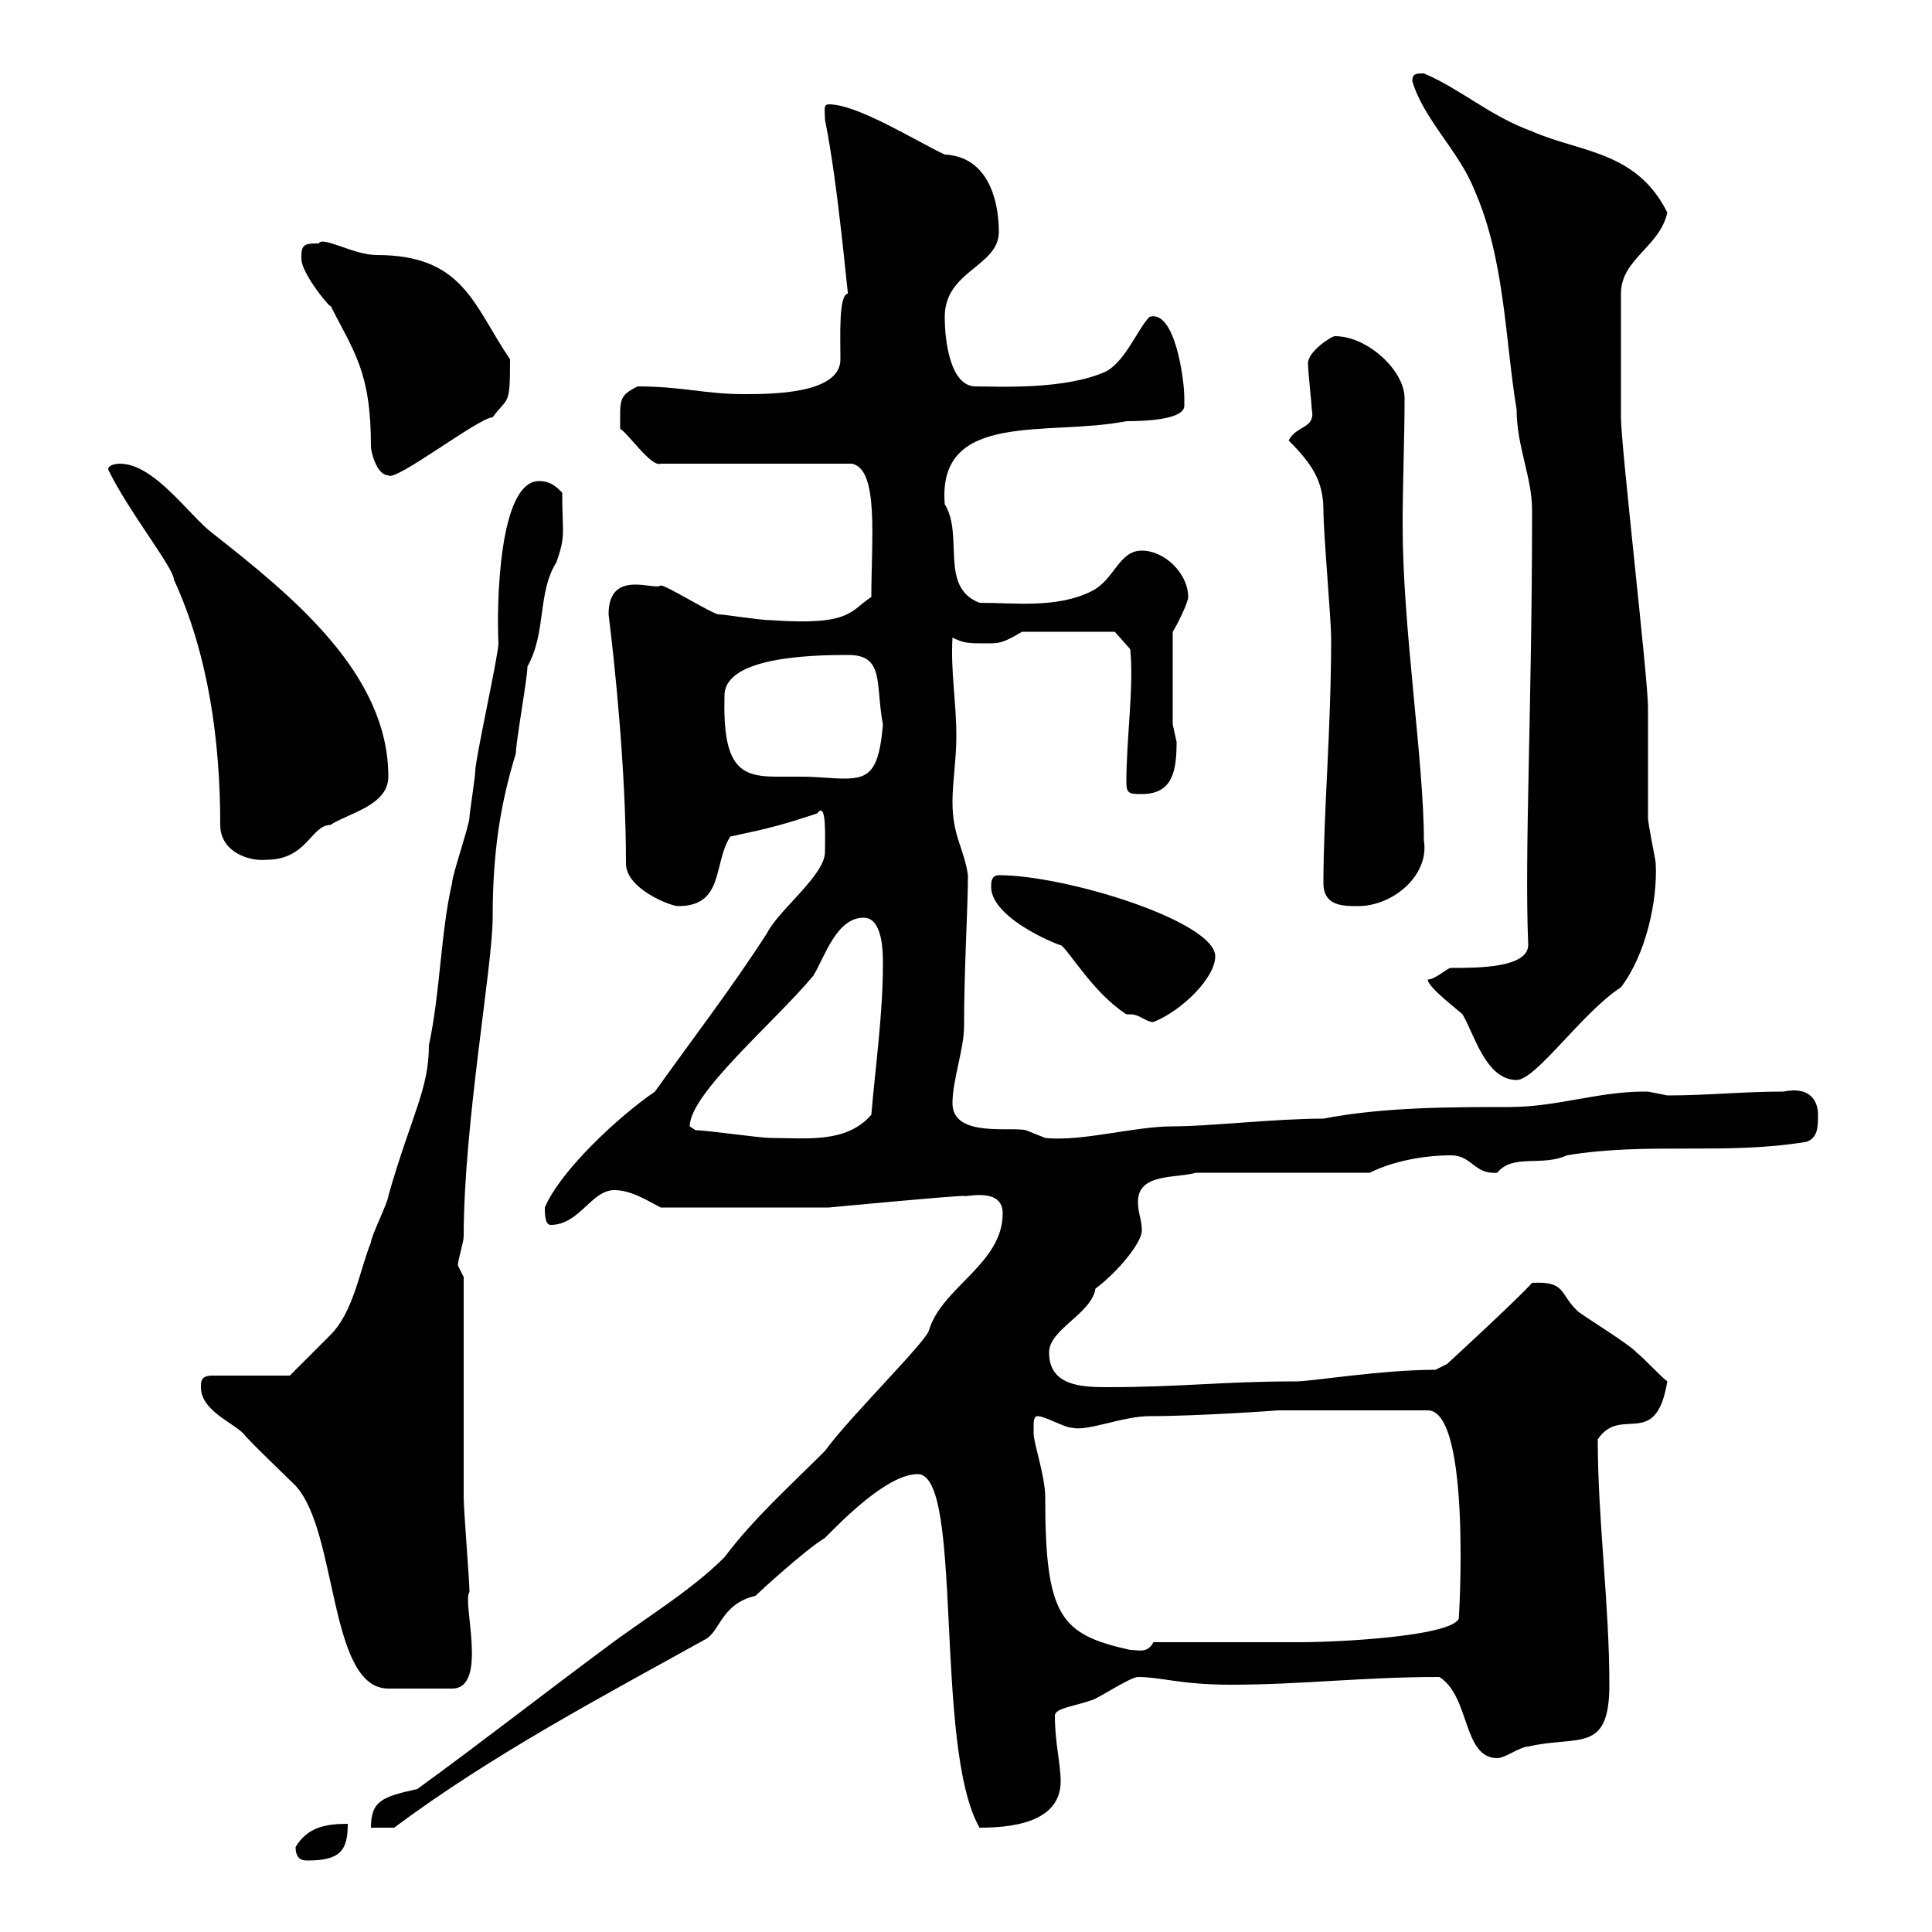 <svg xmlns="http://www.w3.org/2000/svg" xmlns:xlink="http://www.w3.org/1999/xlink" width="300" height="300"><path d="M45.90 286.80C45.90 288.60 46.80 288.90 47.70 288.90C52.80 288.90 54 287.40 54 283.20C50.40 283.20 47.70 283.80 45.90 286.80ZM155.70 188.40C155.70 196.20 146.40 199.80 144.30 206.40C144.30 207.90 132 219.90 128.10 225.30C122.70 230.70 117 235.80 112.50 241.80C107.10 247.20 99.90 251.40 93.60 256.20C84.30 263.10 74.70 270.60 64.80 277.80C59.40 279 57.60 279.60 57.60 283.80L61.20 283.80C76.50 272.40 93.60 263.40 109.80 254.40C111.90 252.90 112.20 249 117.30 247.80C117.90 247.20 125.10 240.60 128.10 238.80C130.50 236.40 137.70 228.90 142.50 228.90C149.70 228.90 144.90 271.20 152.10 283.80C156.60 283.80 164.70 283.20 164.70 276.60C164.70 273.90 163.80 270.60 163.80 266.40C163.80 265.20 167.10 264.90 169.50 264C170.10 264 175.50 260.40 176.70 260.40C180.30 260.40 183.30 261.60 191.10 261.60C202.20 261.60 211.50 260.40 223.50 260.40C228.30 263.40 227.10 273 232.50 273C233.70 273 236.10 271.20 237.30 271.20C245.10 269.40 249.90 272.40 249.90 261.60C249.90 249 248.10 236.10 248.10 223.50C251.70 218.10 257.10 225.30 258.90 214.50C257.70 213.60 255.30 210.90 254.10 210C253.50 209.10 246.30 204.60 245.10 203.70C242.10 201 243.30 198.90 237.90 199.20C235.80 201.60 224.70 211.80 224.70 211.80L222.90 212.70C214.50 212.70 203.70 214.50 201.30 214.50C189.90 214.50 183.30 215.40 171.90 215.40C167.70 215.40 162.90 215.10 162.90 210C162.90 206.40 169.50 204 170.10 200.10C173.70 197.40 177.30 192.90 177.30 191.10C177.30 189.30 176.70 188.40 176.70 186.60C176.70 182.10 182.70 183 185.70 182.10L212.70 182.10C216.30 180.30 221.10 179.40 225.30 179.40C228.60 179.40 228.90 182.40 232.50 182.10C234.90 179.10 239.40 181.20 243.30 179.40C255.90 177.30 267.90 179.40 280.50 177.30C282.30 176.70 282.30 174.90 282.30 173.10C282.30 171.30 281.40 168.60 276.90 169.50C270.60 169.50 265.20 170.10 258.90 170.10C258.90 170.10 255.90 169.50 255.90 169.50C255.30 169.50 255.30 169.50 255.30 169.50C248.10 169.50 241.80 171.90 234.30 171.90C225.30 171.90 214.80 171.90 205.50 173.70C198 173.70 187.80 174.90 182.10 174.90C176.10 174.90 168 177.30 162.30 176.70C162.30 176.70 159.30 175.50 159.30 175.50C156.90 174.90 147.90 176.70 147.90 171.30C147.90 167.70 149.70 162.90 149.70 159.30C149.70 150.30 150.30 141 150.30 135.90C149.70 131.70 147.90 129.90 147.90 124.50C147.90 121.50 148.50 117.90 148.50 114.30C148.50 108.90 147.60 104.40 147.90 99C149.70 99.90 150.30 99.90 153.30 99.90C155.10 99.90 155.70 99.90 158.70 98.10L173.10 98.10L175.50 100.80C176.10 106.50 174.90 114.60 174.90 121.50C174.90 123.30 175.50 123.30 177.30 123.30C182.10 123.30 182.70 119.70 182.70 115.20C182.70 115.20 182.10 112.50 182.10 112.50L182.10 98.10C182.70 97.20 184.50 93.60 184.50 92.70C184.50 89.10 180.90 85.50 177.30 85.50C173.70 85.50 173.10 90 169.50 91.80C164.10 94.50 157.50 93.60 152.10 93.60C145.80 91.20 149.70 83.10 146.70 78.30C145.50 63.60 162.90 67.80 174.90 65.40C178.20 65.40 183.90 65.10 183.90 63C183.90 62.40 183.90 61.80 183.90 61.80C183.90 58.80 182.40 48 178.50 49.20C176.70 51 174.90 55.80 171.90 57.60C165.60 60.60 154.80 60 151.50 60C147.60 60 146.70 53.10 146.70 49.20C146.70 42 155.10 41.40 155.10 36C155.10 30.90 153.30 24.30 146.70 24C142.20 21.90 133.20 16.20 128.70 16.20C127.80 16.20 128.10 17.10 128.10 18.60C130.20 28.80 131.70 47.10 131.70 45.60C130.20 45.60 130.50 52.20 130.50 55.80C130.50 61.20 119.70 61.20 115.50 61.20C109.50 61.20 105.90 60 99 60C96 61.50 96.30 62.10 96.30 66.60C97.50 67.20 101.10 72.60 102.60 72L132.30 72C136.50 72.90 135.30 83.70 135.30 92.70C132 94.80 132.30 97.20 119.70 96.30C117.90 96.30 112.50 95.40 111.60 95.40C110.70 95.40 103.50 90.90 102.60 90.90C101.70 91.80 94.50 88.20 94.50 95.40C95.40 102.60 97.20 119.40 97.20 134.10C97.20 138 104.10 140.70 105.30 140.70C112.50 140.70 110.70 134.10 113.40 129.90C119.10 128.70 121.50 128.10 126.90 126.30C128.40 124.20 128.10 130.20 128.10 132.30C128.10 135.90 120.90 141.30 119.10 144.90C113.70 153.30 107.70 161.10 101.70 169.50C96 173.40 87 181.80 84.60 187.50C84.60 188.40 84.60 190.20 85.50 190.20C90 190.20 91.80 184.80 95.40 184.80C98.10 184.80 100.80 186.60 102.60 187.50L128.70 187.50C128.70 187.50 147.60 185.70 149.70 185.70C149.70 186 155.70 184.20 155.70 188.40ZM31.20 215.40C31.20 219 36 220.80 37.80 222.60C38.40 223.50 45 229.80 45.90 230.70C52.50 237.90 51 262.20 60.30 262.20L70.20 262.20C75.90 262.20 71.70 248.70 72.90 247.20C72.90 245.40 72 234.60 72 232.50C72 227.10 72 203.70 72 198.30C72 198.30 71.10 196.50 71.10 196.50C71.10 195.60 72 192.90 72 192C72 174.60 76.50 150 76.50 142.50C76.50 132.30 77.70 124.80 80.10 117C80.10 115.20 81.90 105.30 81.90 103.50C84.90 98.10 83.40 92.10 86.40 87.30C87.90 83.10 87.30 82.80 87.30 76.50C86.40 75.60 85.50 74.70 83.70 74.70C77.40 74.70 77.10 94.20 77.40 99.90C77.40 101.70 73.80 117.90 73.80 119.70C73.80 120.60 72.90 126.30 72.90 126.90C72.90 128.10 70.20 135.90 70.20 137.10C68.40 144.90 68.40 153.90 66.60 162.30C66.60 169.20 63.90 173.10 60.30 185.70C60.30 186.60 57.60 192 57.60 192.90C55.80 197.40 54.90 203.70 51.30 207.30C49.50 209.10 45 213.60 45 213.60L33 213.60C31.20 213.60 31.20 214.50 31.20 215.40ZM160.50 221.70C160.50 220.80 160.50 219.90 161.10 219.90C162.30 219.90 165.30 221.70 166.50 221.70C168.90 222.30 174.30 219.90 178.50 219.90C186 219.90 198.90 219 198.30 219L221.70 219C228.60 219 226.50 252.60 226.50 251.40C225 254.10 207.90 255 201.90 255C198.30 255 182.70 255 179.10 255C178.20 256.80 176.70 256.20 175.50 256.20C164.70 253.80 162.30 251.10 162.30 232.50C162.30 229.20 160.50 224.10 160.50 222.60C160.50 222.60 160.50 221.70 160.50 221.70ZM108 175.50C108 175.50 107.10 174.90 107.10 174.90C107.10 169.80 120.30 158.70 126.30 151.50C128.10 148.50 129.90 142.50 134.10 142.50C137.10 142.50 137.10 147.90 137.10 149.70C137.10 157.50 135.90 165.90 135.30 173.10C131.40 177.60 125.10 176.70 119.70 176.70C117.90 176.70 109.80 175.50 108 175.50ZM221.70 152.10C221.70 153.30 226.50 156.90 227.10 157.50C228.90 160.50 230.70 167.70 235.50 167.70C238.50 167.70 245.70 157.20 251.70 153.30C255.60 148.20 257.40 139.80 257.10 134.10C257.10 133.50 255.90 128.10 255.90 126.90C255.90 125.10 255.90 111.60 255.90 109.80C255.90 105.30 251.70 69.30 251.70 64.80C251.70 60.60 251.70 54.90 251.70 45.60C251.70 40.20 257.70 38.40 258.90 33C254.10 23.40 245.40 23.70 237.90 20.40C231.30 18 226.80 13.80 221.10 11.40C219.90 11.40 219.30 11.40 219.30 12.60C221.10 18.60 226.50 23.40 228.90 29.40C233.70 40.20 233.70 52.80 235.50 63.60C235.50 69.30 237.90 74.10 237.90 79.20C237.90 110.10 236.70 132.30 237.30 146.70C237.30 150.30 229.50 150.30 225.30 150.30C224.70 150.30 222.90 152.10 221.70 152.10ZM174.90 157.50C175.20 157.50 175.20 157.50 175.50 157.50C177 157.50 177.90 158.70 179.10 158.70C183.60 156.90 188.70 151.80 188.70 148.50C188.70 143.10 165.60 135.90 155.10 135.90C153.90 135.90 153.90 137.10 153.90 137.70C153.90 143.10 166.50 147.60 164.70 146.70C166.20 147.90 169.80 154.20 174.90 157.50ZM205.50 137.10C205.50 140.70 208.50 140.70 210.90 140.70C216.30 140.70 222 135.90 221.10 130.50C221.10 118.20 217.80 97.50 217.80 81.60C217.80 75 218.10 68.40 218.10 61.80C218.10 57.60 212.40 52.20 207.30 52.20C206.70 52.20 203.10 54.60 203.10 56.40C203.10 57.60 203.70 63 203.70 63.60C204.30 66.60 201.30 66 200.10 68.40C203.70 72 205.50 74.70 205.50 79.20C205.50 82.80 206.70 96.30 206.70 99C206.70 113.40 205.50 126.30 205.50 137.10ZM34.20 128.10C34.20 132.30 38.70 133.80 41.40 133.50C47.70 133.50 48.30 128.10 51.30 128.10C54 126.30 60.30 125.10 60.30 120.60C60.30 104.70 45.60 92.70 33 82.80C29.40 80.10 24 72 18.60 72C18.60 72 16.80 72 16.80 72.90C19.80 79.20 27 88.20 27 90C32.40 101.70 34.20 115.20 34.20 128.10ZM112.50 108C112.50 102 126 101.70 131.70 101.70C137.40 101.70 135.90 106.20 137.10 112.50C136.50 119.70 135 120.90 131.10 120.90C129.30 120.90 126.90 120.60 124.50 120.60C123 120.60 121.50 120.60 120.60 120.60C114.90 120.60 112.20 119.10 112.50 108ZM46.80 39.60C46.80 39.60 46.80 40.20 46.80 40.20C46.80 42.60 51.90 48.60 51.30 47.40C54.90 54.60 57.60 57.60 57.60 69.30C57.60 70.20 58.50 73.80 60.30 73.80C61.20 75 74.40 64.80 76.50 64.80C78.90 61.50 79.20 63.30 79.20 55.80C73.50 47.40 72 39.60 58.50 39.60C54.90 39.60 50.10 36.60 49.50 37.80C47.70 37.80 46.80 37.80 46.80 39.60Z"/></svg>